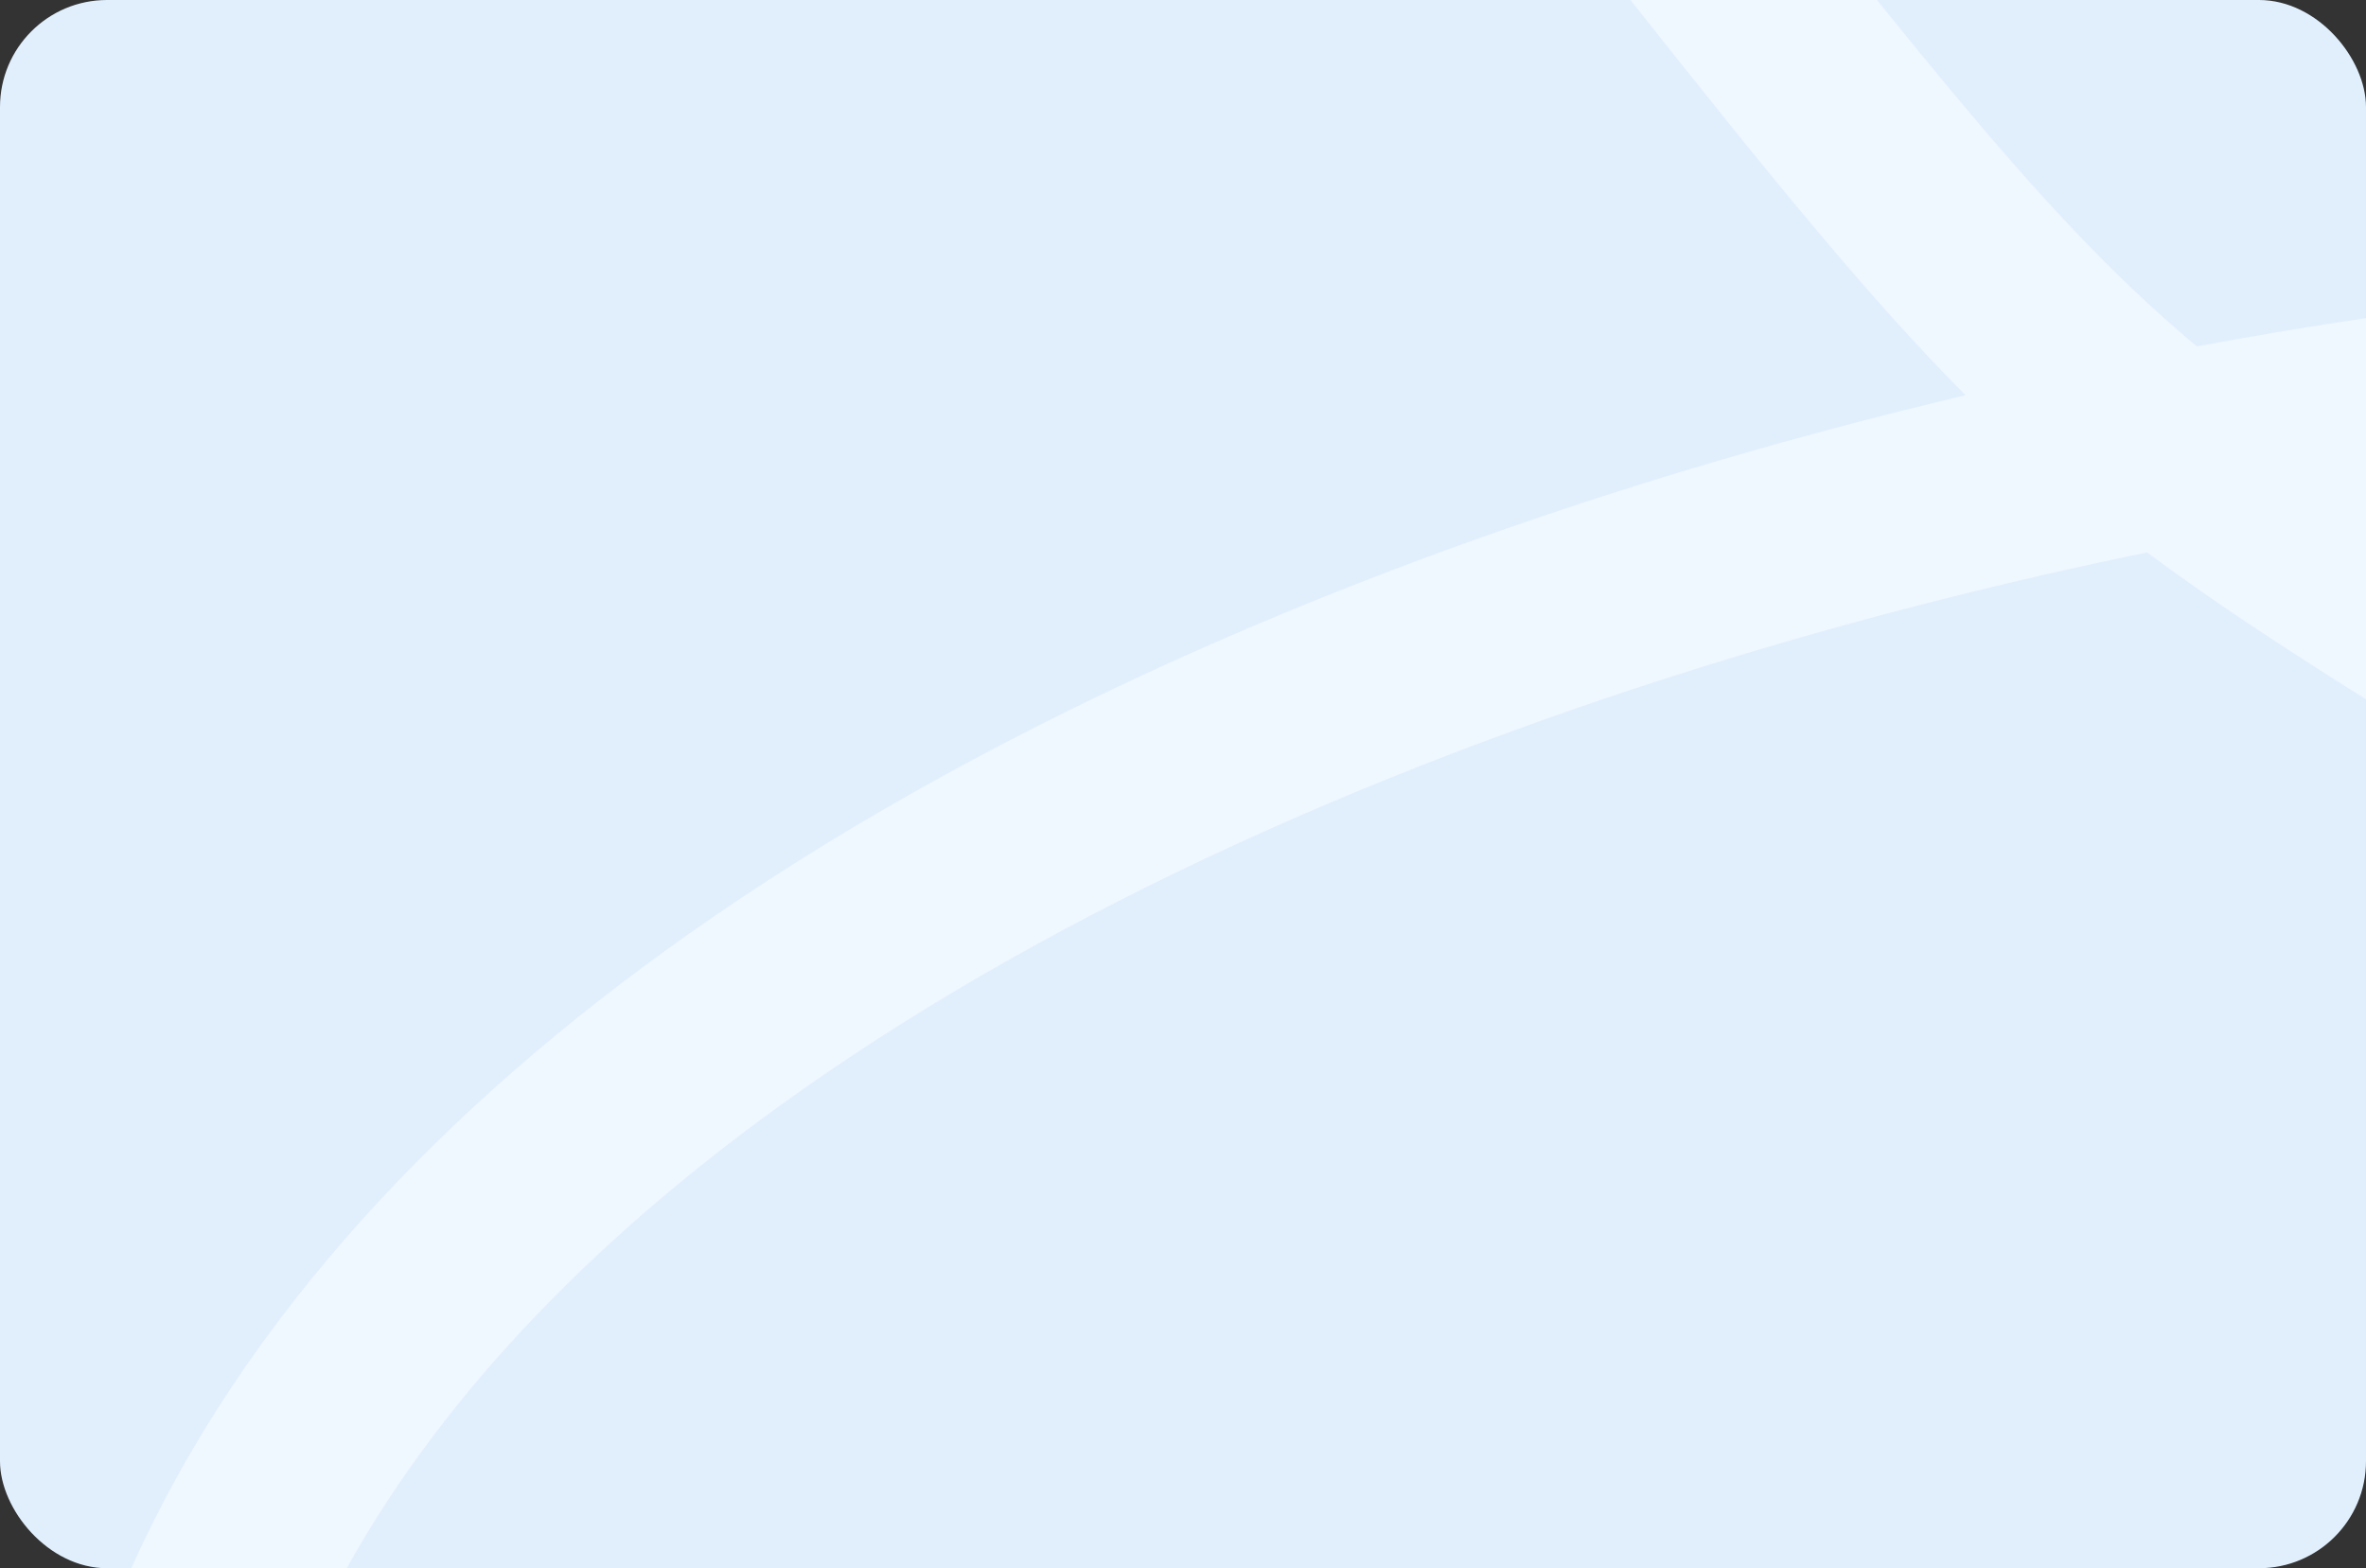 <?xml version="1.0" encoding="UTF-8"?> <svg xmlns="http://www.w3.org/2000/svg" width="442" height="293" viewBox="0 0 442 293" fill="none"><rect x="0" y="0" width="442" height="293" fill="#333333" stroke="none"/> <rect width="442" height="293" rx="20" fill="#E1EFFD"></rect> <path fill-rule="evenodd" clip-rule="evenodd" d="M24.531 293C45.633 245.85 83.202 206.58 128.52 174.598C182.106 136.782 247.782 108.236 313.841 88.212C331.613 82.824 349.468 78.037 367.19 73.843C349.574 56.121 331.353 33.815 304.594 0L350.641 0C370.595 24.761 384.518 40.836 398.457 54.072C402.374 57.791 406.304 61.297 410.395 64.718C421.064 62.735 431.616 60.974 442 59.433V130.657C425.954 120.585 412.848 111.954 401.113 103.213C375.828 108.402 349.973 114.876 324.284 122.664C260.656 141.952 198.8 169.063 149.277 204.012C112.59 229.902 83.355 259.593 64.771 293H24.531Z" fill="#EFF7FF"></path> </svg> 